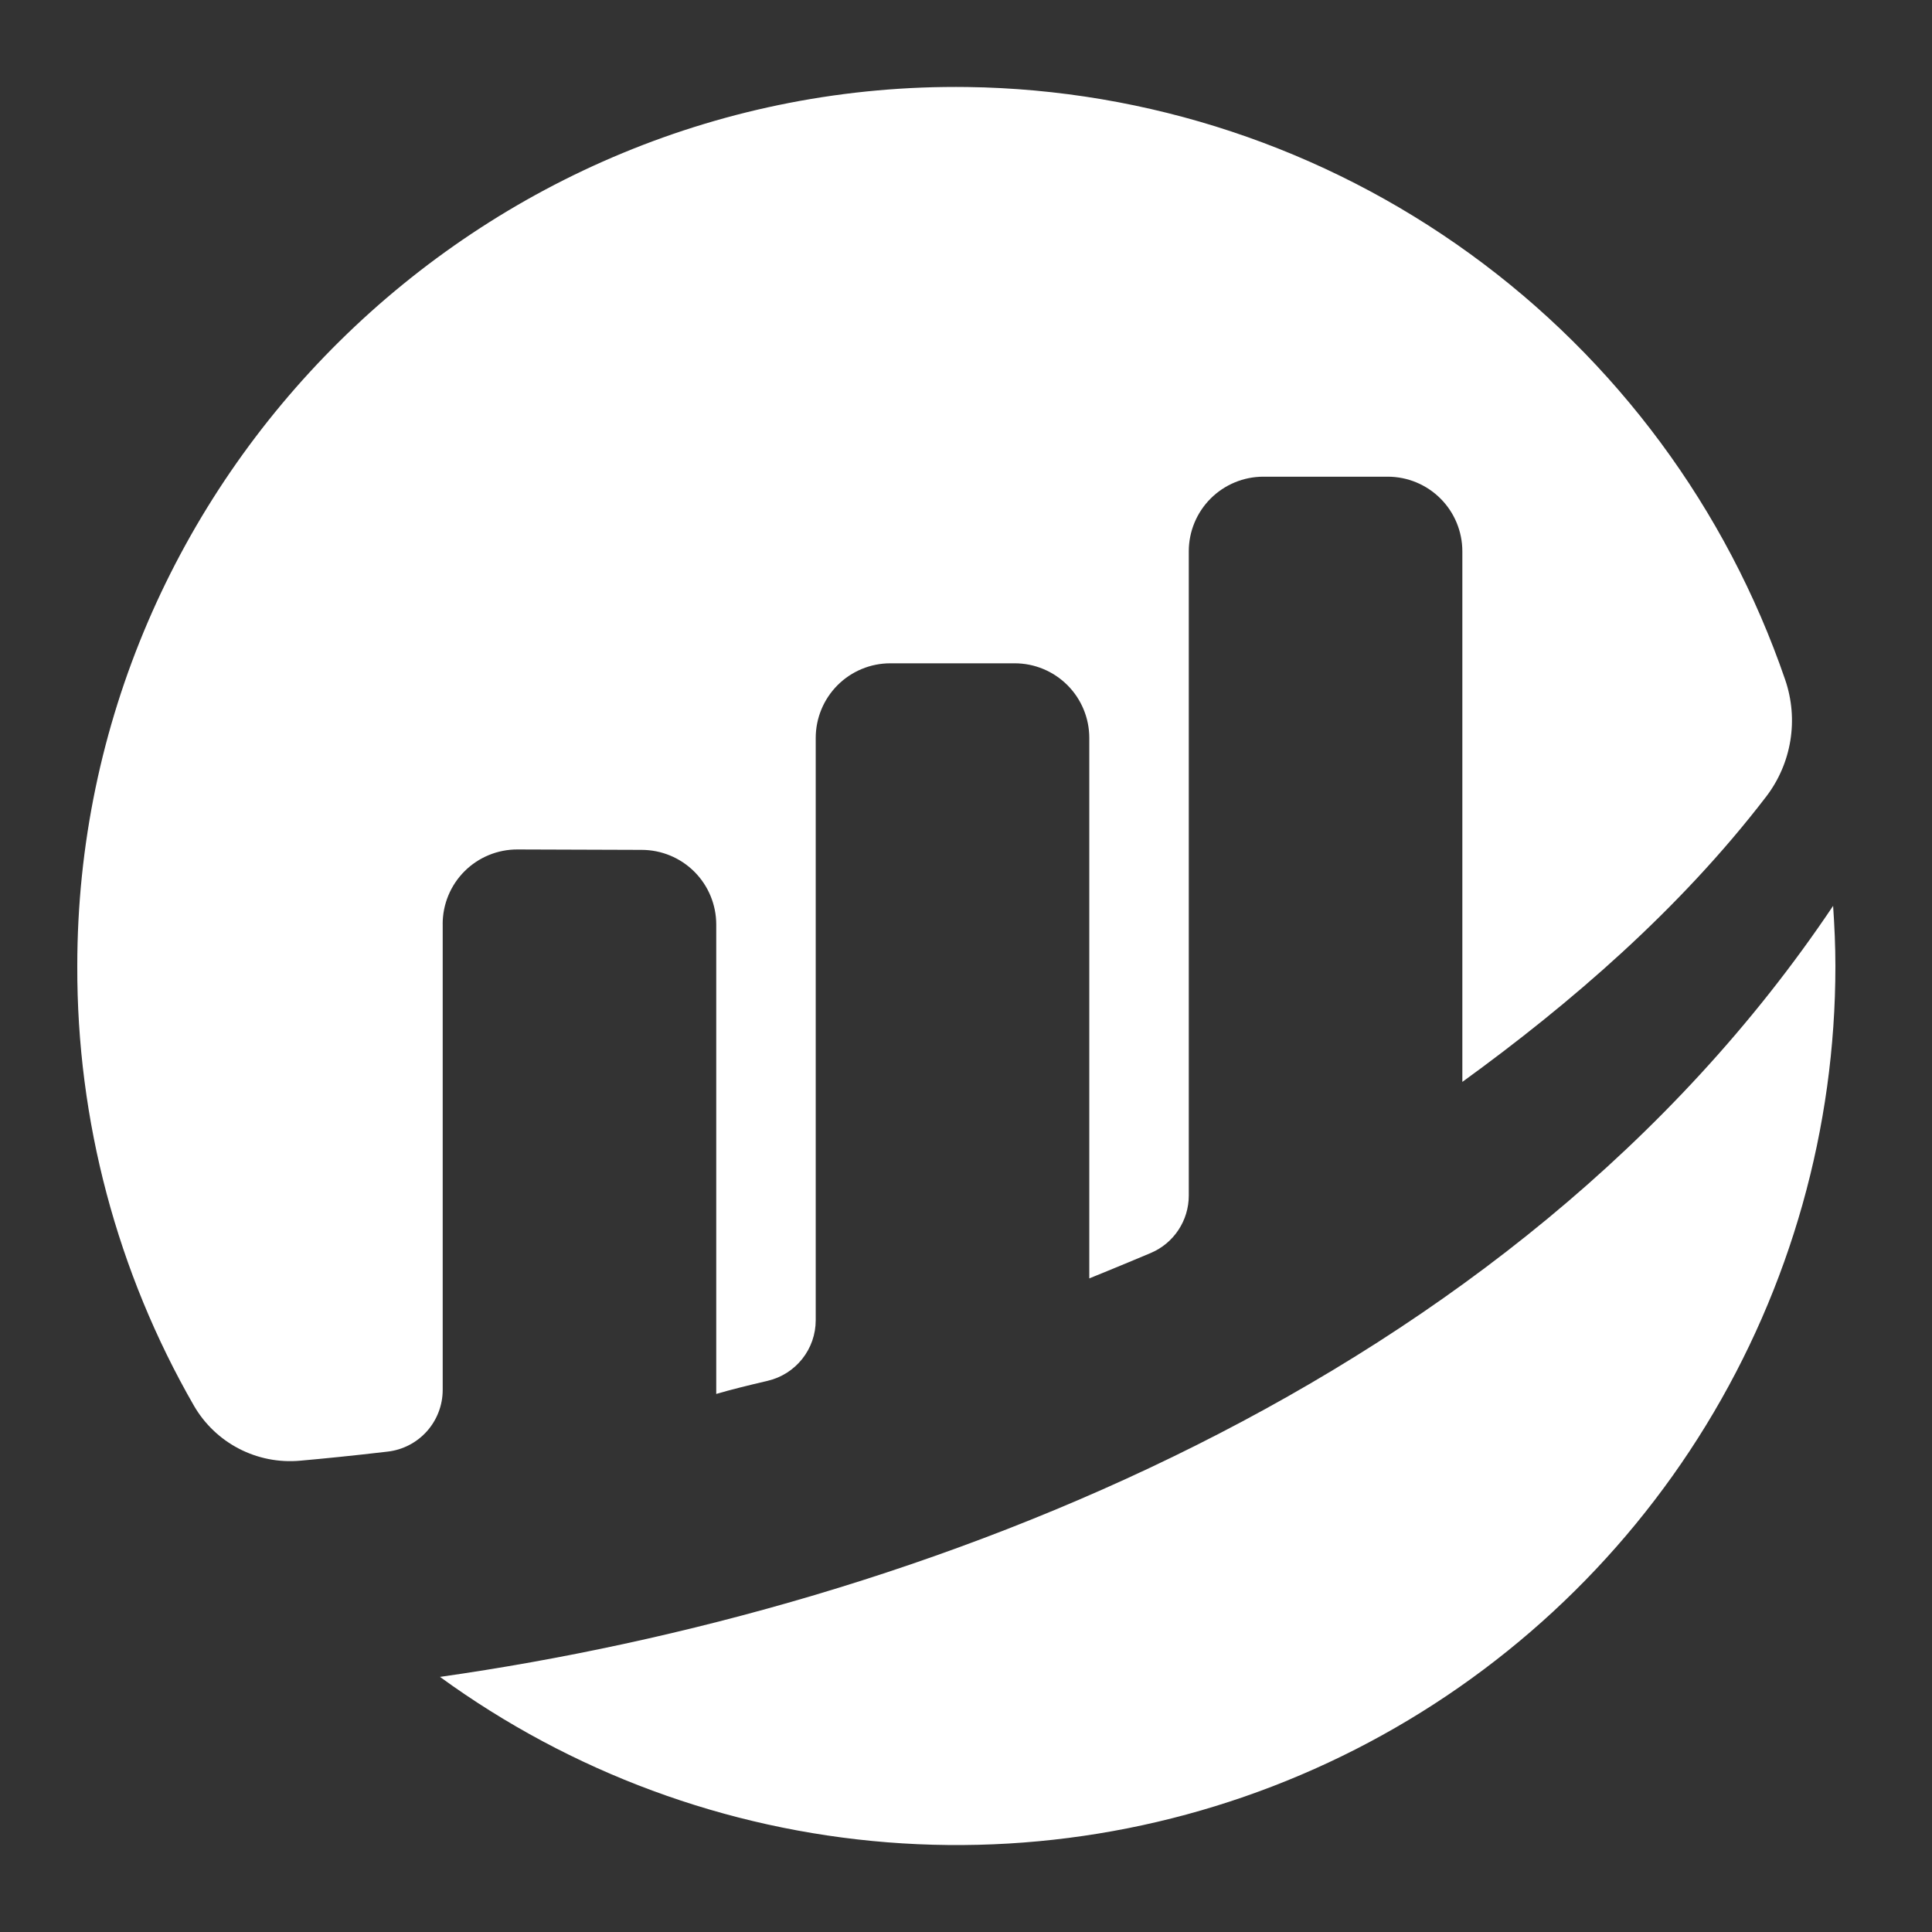 <svg width="200" height="200" viewBox="0 0 200 200" fill="none" xmlns="http://www.w3.org/2000/svg">
<rect x="0" y="0" width="200" height="200" fill="#333333" stroke="none"/>
<path fill-rule="evenodd" clip-rule="evenodd" d="M46.415 92.692C46.026 93.631 45.825 94.637 45.825 95.653H45.828V143.884C45.827 145.464 45.244 146.987 44.192 148.166C43.14 149.343 41.692 150.093 40.123 150.271C36.519 150.694 33.486 150.997 31.051 151.212C28.871 151.407 26.681 150.976 24.738 149.968C22.795 148.962 21.179 147.421 20.081 145.527C12.118 131.682 7.951 115.98 8 100.007C7.995 49.53 49.693 8.33 100.146 9.008C118.856 9.266 137.031 15.299 152.183 26.282C167.336 37.264 178.728 52.661 184.801 70.366C185.496 72.391 185.68 74.556 185.336 76.668C184.991 78.781 184.13 80.776 182.828 82.474C173.852 94.175 162.542 103.907 151.382 111.998V57.073C151.381 55.024 150.568 53.059 149.118 51.61C147.67 50.161 145.705 49.347 143.657 49.347H130.784C129.77 49.347 128.765 49.547 127.828 49.935C126.891 50.324 126.04 50.893 125.323 51.61C124.606 52.328 124.037 53.18 123.649 54.117C123.261 55.054 123.062 56.059 123.062 57.073V123.774C123.061 125.041 122.687 126.279 121.986 127.334C121.287 128.39 120.292 129.216 119.126 129.709C115.985 131.035 112.763 132.34 112.763 132.34V76.393C112.763 74.343 111.95 72.378 110.502 70.929C109.053 69.479 107.089 68.665 105.04 68.665H92.167C90.118 68.665 88.154 69.479 86.705 70.928C85.257 72.378 84.443 74.343 84.443 76.393V136.672C84.443 138.123 83.953 139.532 83.052 140.668C82.151 141.806 80.893 142.606 79.481 142.938C77.448 143.415 75.592 143.872 74.145 144.301V95.705C74.145 93.656 73.331 91.691 71.883 90.242C70.434 88.793 68.47 87.979 66.421 87.979L53.574 87.936C52.558 87.932 51.551 88.128 50.611 88.514C49.671 88.899 48.816 89.467 48.096 90.184C47.376 90.901 46.805 91.754 46.415 92.692ZM45.546 173.592C45.545 173.592 45.545 173.591 45.544 173.591L45.544 173.592C45.544 173.592 45.545 173.592 45.546 173.592ZM45.546 173.592C59.115 183.465 75.149 189.393 91.875 190.717C108.602 192.041 125.37 188.709 140.322 181.093C155.274 173.475 167.829 161.869 176.596 147.558C185.364 133.246 190.003 116.787 190 100.003C190 97.907 189.904 95.835 189.763 93.775C156.531 143.353 95.172 166.535 45.546 173.592Z" fill="white"/>
</svg>
